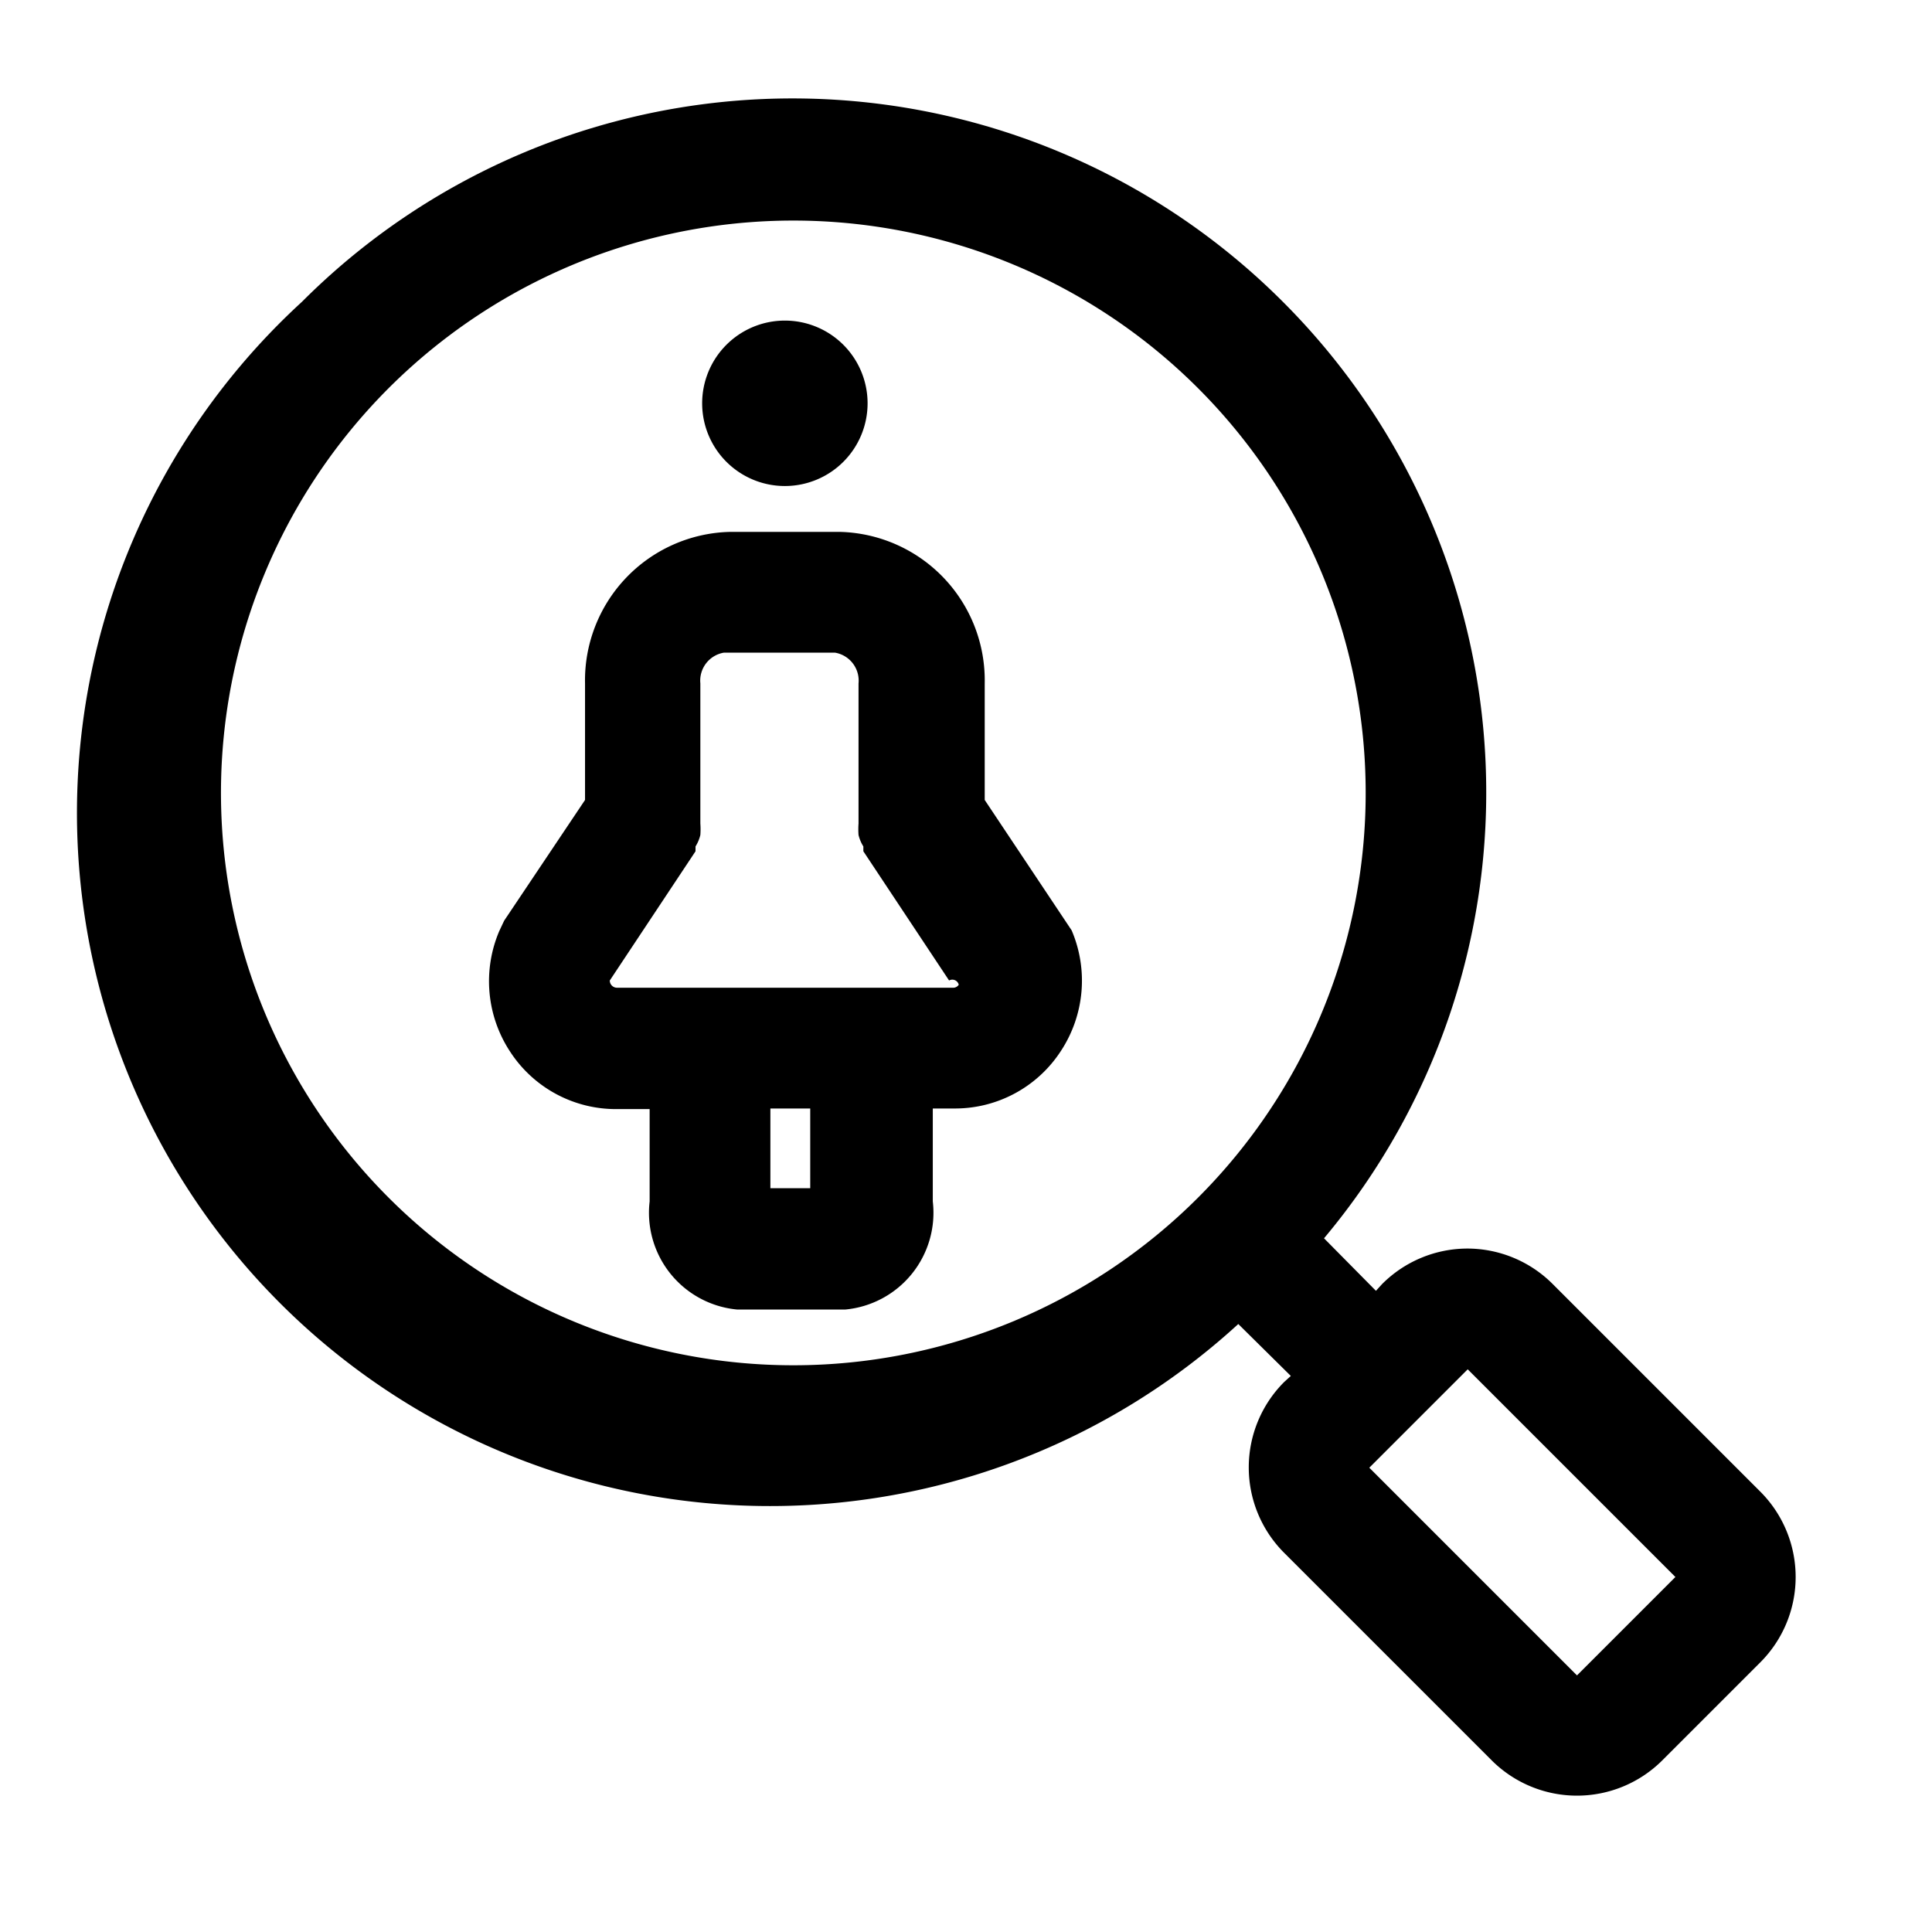 <?xml version="1.0" ?>

<svg fill="#000000" width="800px" height="800px" viewBox="0 0 32 32" xmlns="http://www.w3.org/2000/svg">
<g id="search">
<path d="M29.16,24.71l-3.44-3.44a2,2,0,0,0-1.41-.59h0a2,2,0,0,0-1.42.59l-.1.11-.86-.87A11.49,11.49,0,0,0,21.25,5,11.48,11.48,0,0,0,5,5,11.48,11.48,0,0,0,20.51,21.93l.87.86-.11.1a2,2,0,0,0,0,2.83l3.44,3.44a2,2,0,0,0,2.82,0l1.63-1.63A2,2,0,0,0,29.16,24.71ZM6.44,19.84a9.48,9.48,0,1,1,13.4,0A9.48,9.48,0,0,1,6.44,19.84Zm19.68,7.91-3.44-3.44,1.63-1.63,3.44,3.44Z"/>
<path d="M13,8.05a1.37,1.37,0,1,0-1.37-1.36A1.37,1.37,0,0,0,13,8.05Z"/>
<path d="M16.31,13.25V11.32a2.46,2.46,0,0,0-2.39-2.51H12.08a2.46,2.46,0,0,0-2.39,2.51v1.93l-1.34,2-.08.17a2.12,2.12,0,0,0,.18,2,2.09,2.09,0,0,0,1.77.95h.54v1.53a1.61,1.61,0,0,0,1.45,1.79H14a1.61,1.61,0,0,0,1.45-1.79V18.36h.35a2.09,2.09,0,0,0,1.77-.95,2.12,2.12,0,0,0,.18-2Zm-2.89,6.43h-.66V18.36h.66Zm2.46-3.37a.11.11,0,0,1-.1.05H10.22a.12.12,0,0,1-.12-.12l1.42-2.14s0,0,0-.08a.64.64,0,0,0,.08-.19,1.29,1.29,0,0,0,0-.19s0-.06,0-.09V11.32a.47.47,0,0,1,.39-.51h1.84a.47.47,0,0,1,.39.51v2.23s0,.06,0,.09a1.29,1.29,0,0,0,0,.19.64.64,0,0,0,.08.19s0,.06,0,.08l1.42,2.14A.11.11,0,0,1,15.88,16.31Z"/>
</g>
</svg>
